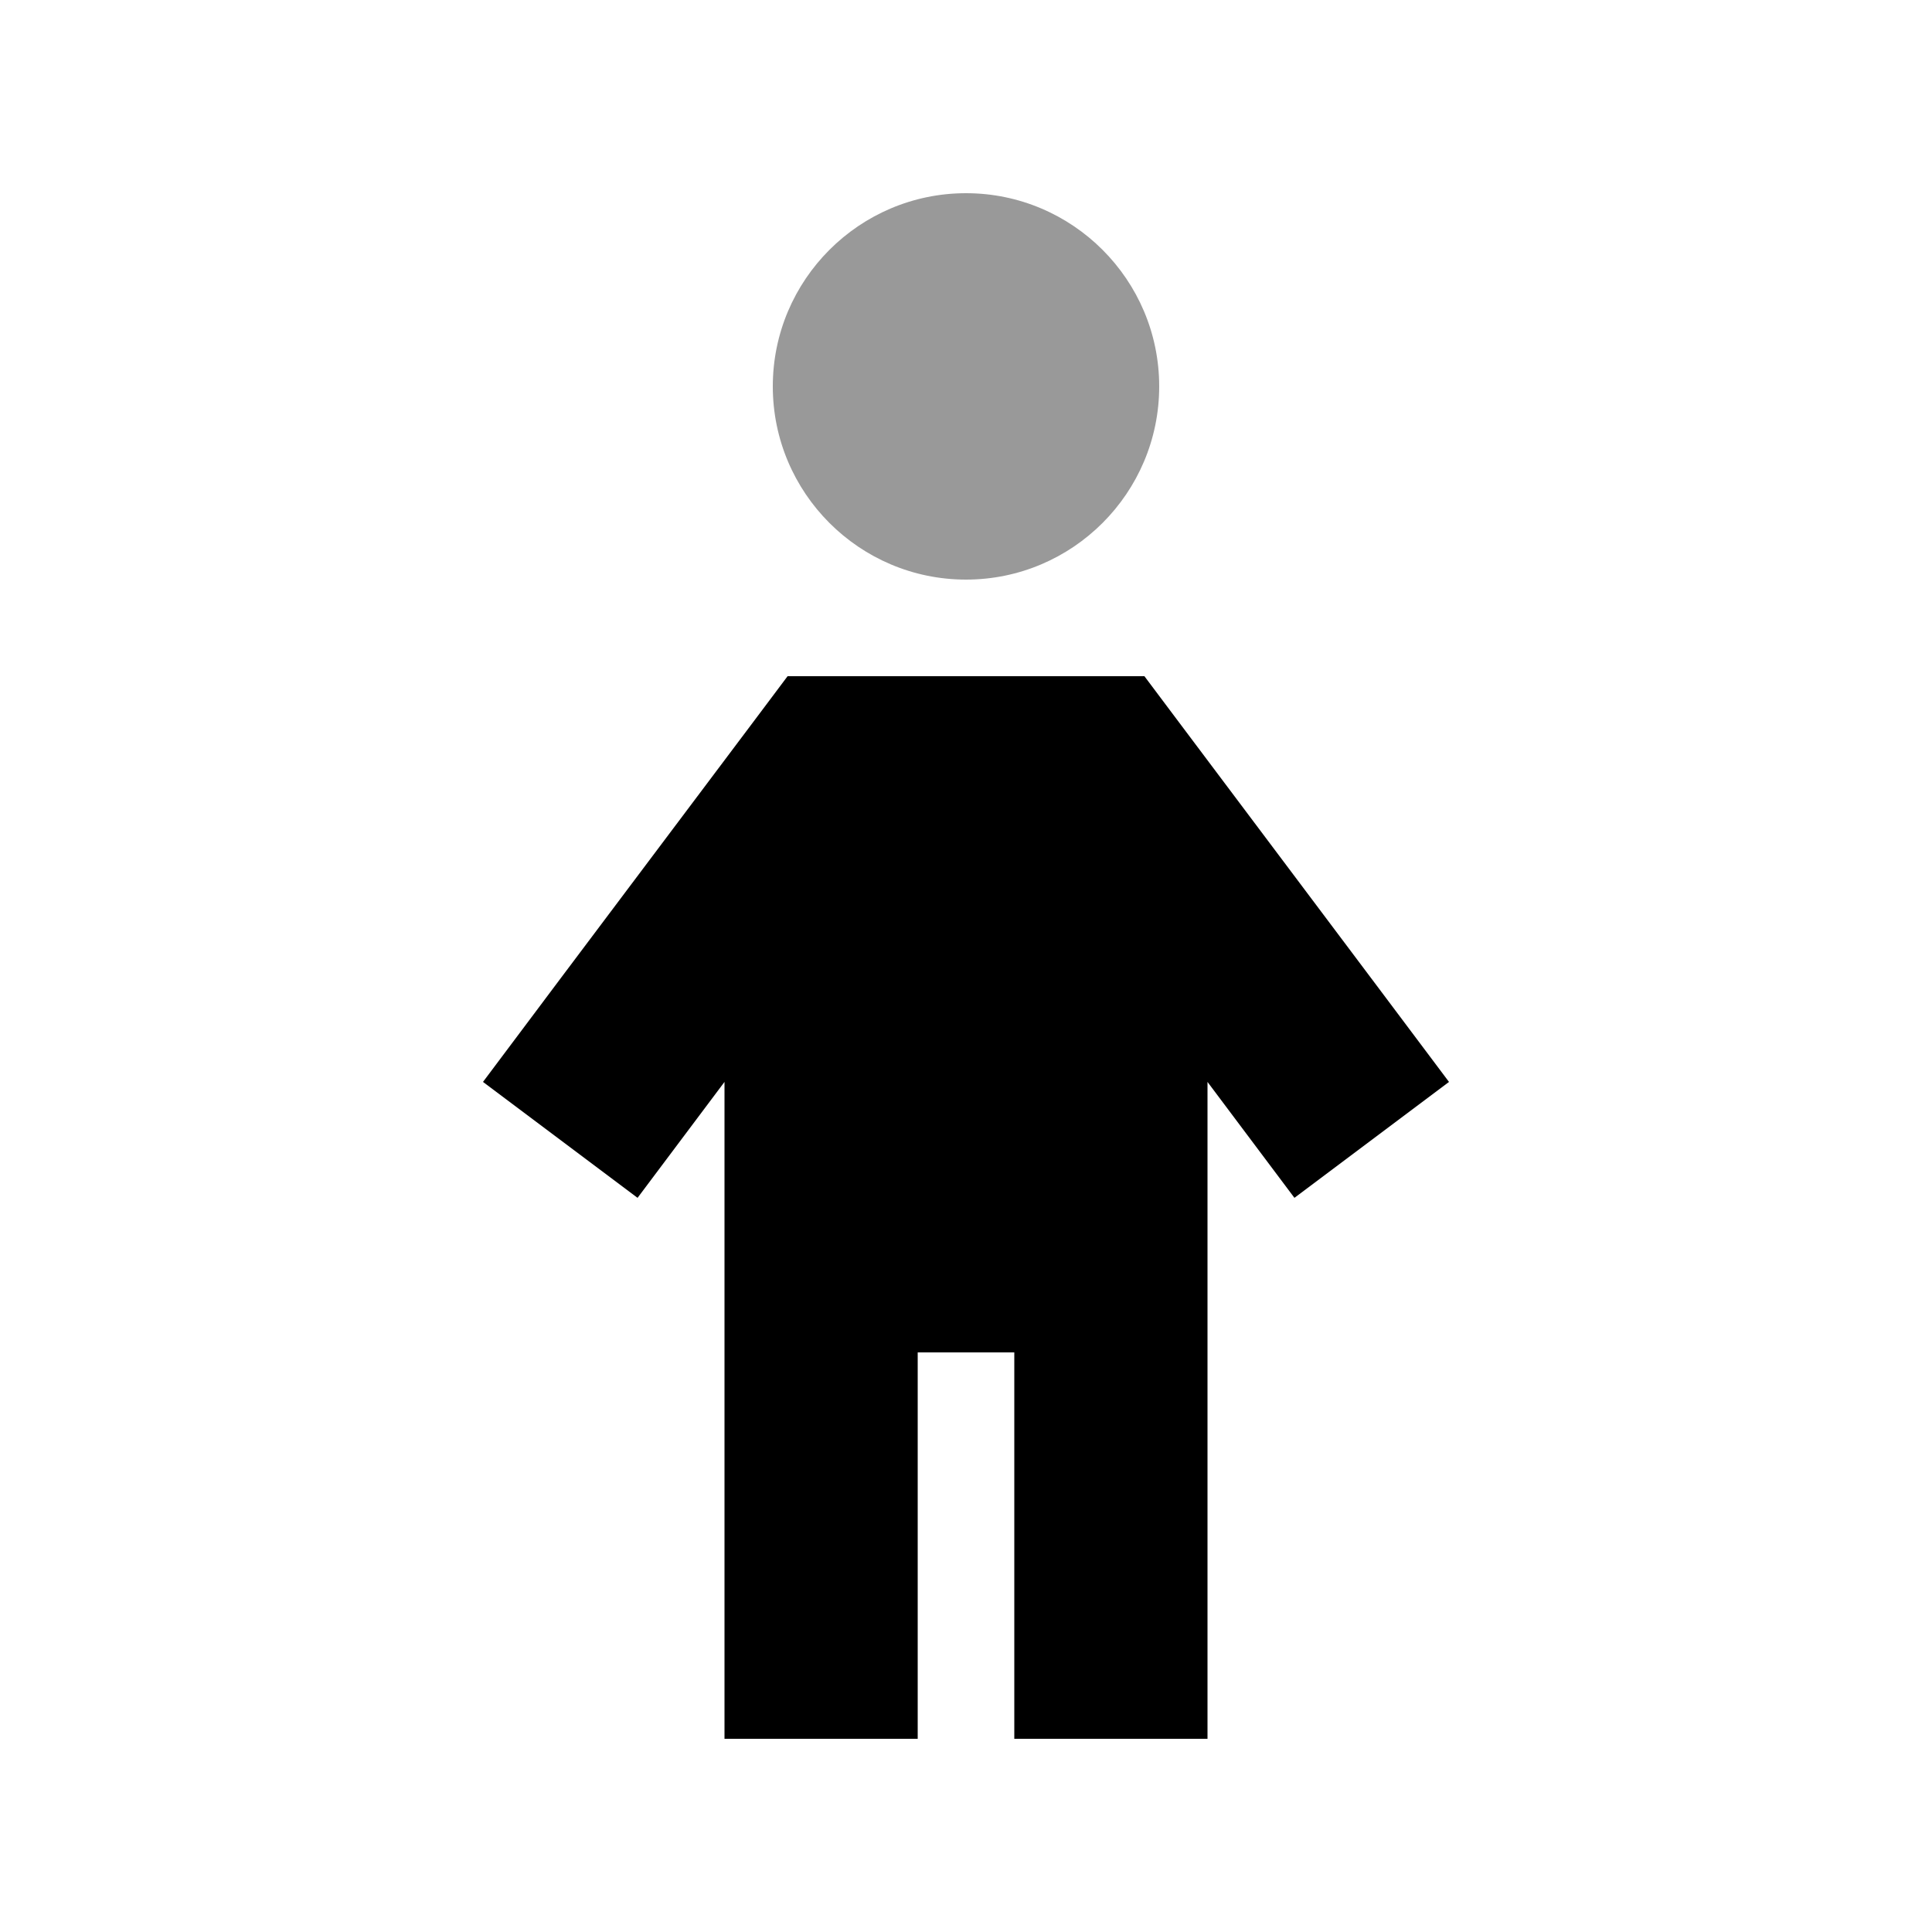 <svg xmlns="http://www.w3.org/2000/svg" viewBox="0 0 640 640"><!--! Font Awesome Pro 7.1.0 by @fontawesome - https://fontawesome.com License - https://fontawesome.com/license (Commercial License) Copyright 2025 Fonticons, Inc. --><path opacity=".4" fill="currentColor" d="M256 128C256 163.3 284.7 192 320 192C355.3 192 384 163.3 384 128C384 92.7 355.3 64 320 64C284.7 64 256 92.7 256 128z"/><path fill="currentColor" d="M276.9 224L260.9 224L251.3 236.8C194.4 312.5 164 353 160 358.4L211.2 396.8C225.6 377.6 235.2 364.8 240 358.4L240 576L304 576L304 448L336 448L336 576L400 576L400 358.4C404.8 364.8 414.4 377.6 428.8 396.8L480 358.4C476 353.1 445.6 312.5 388.7 236.8L379.1 224L277 224z"/></svg>